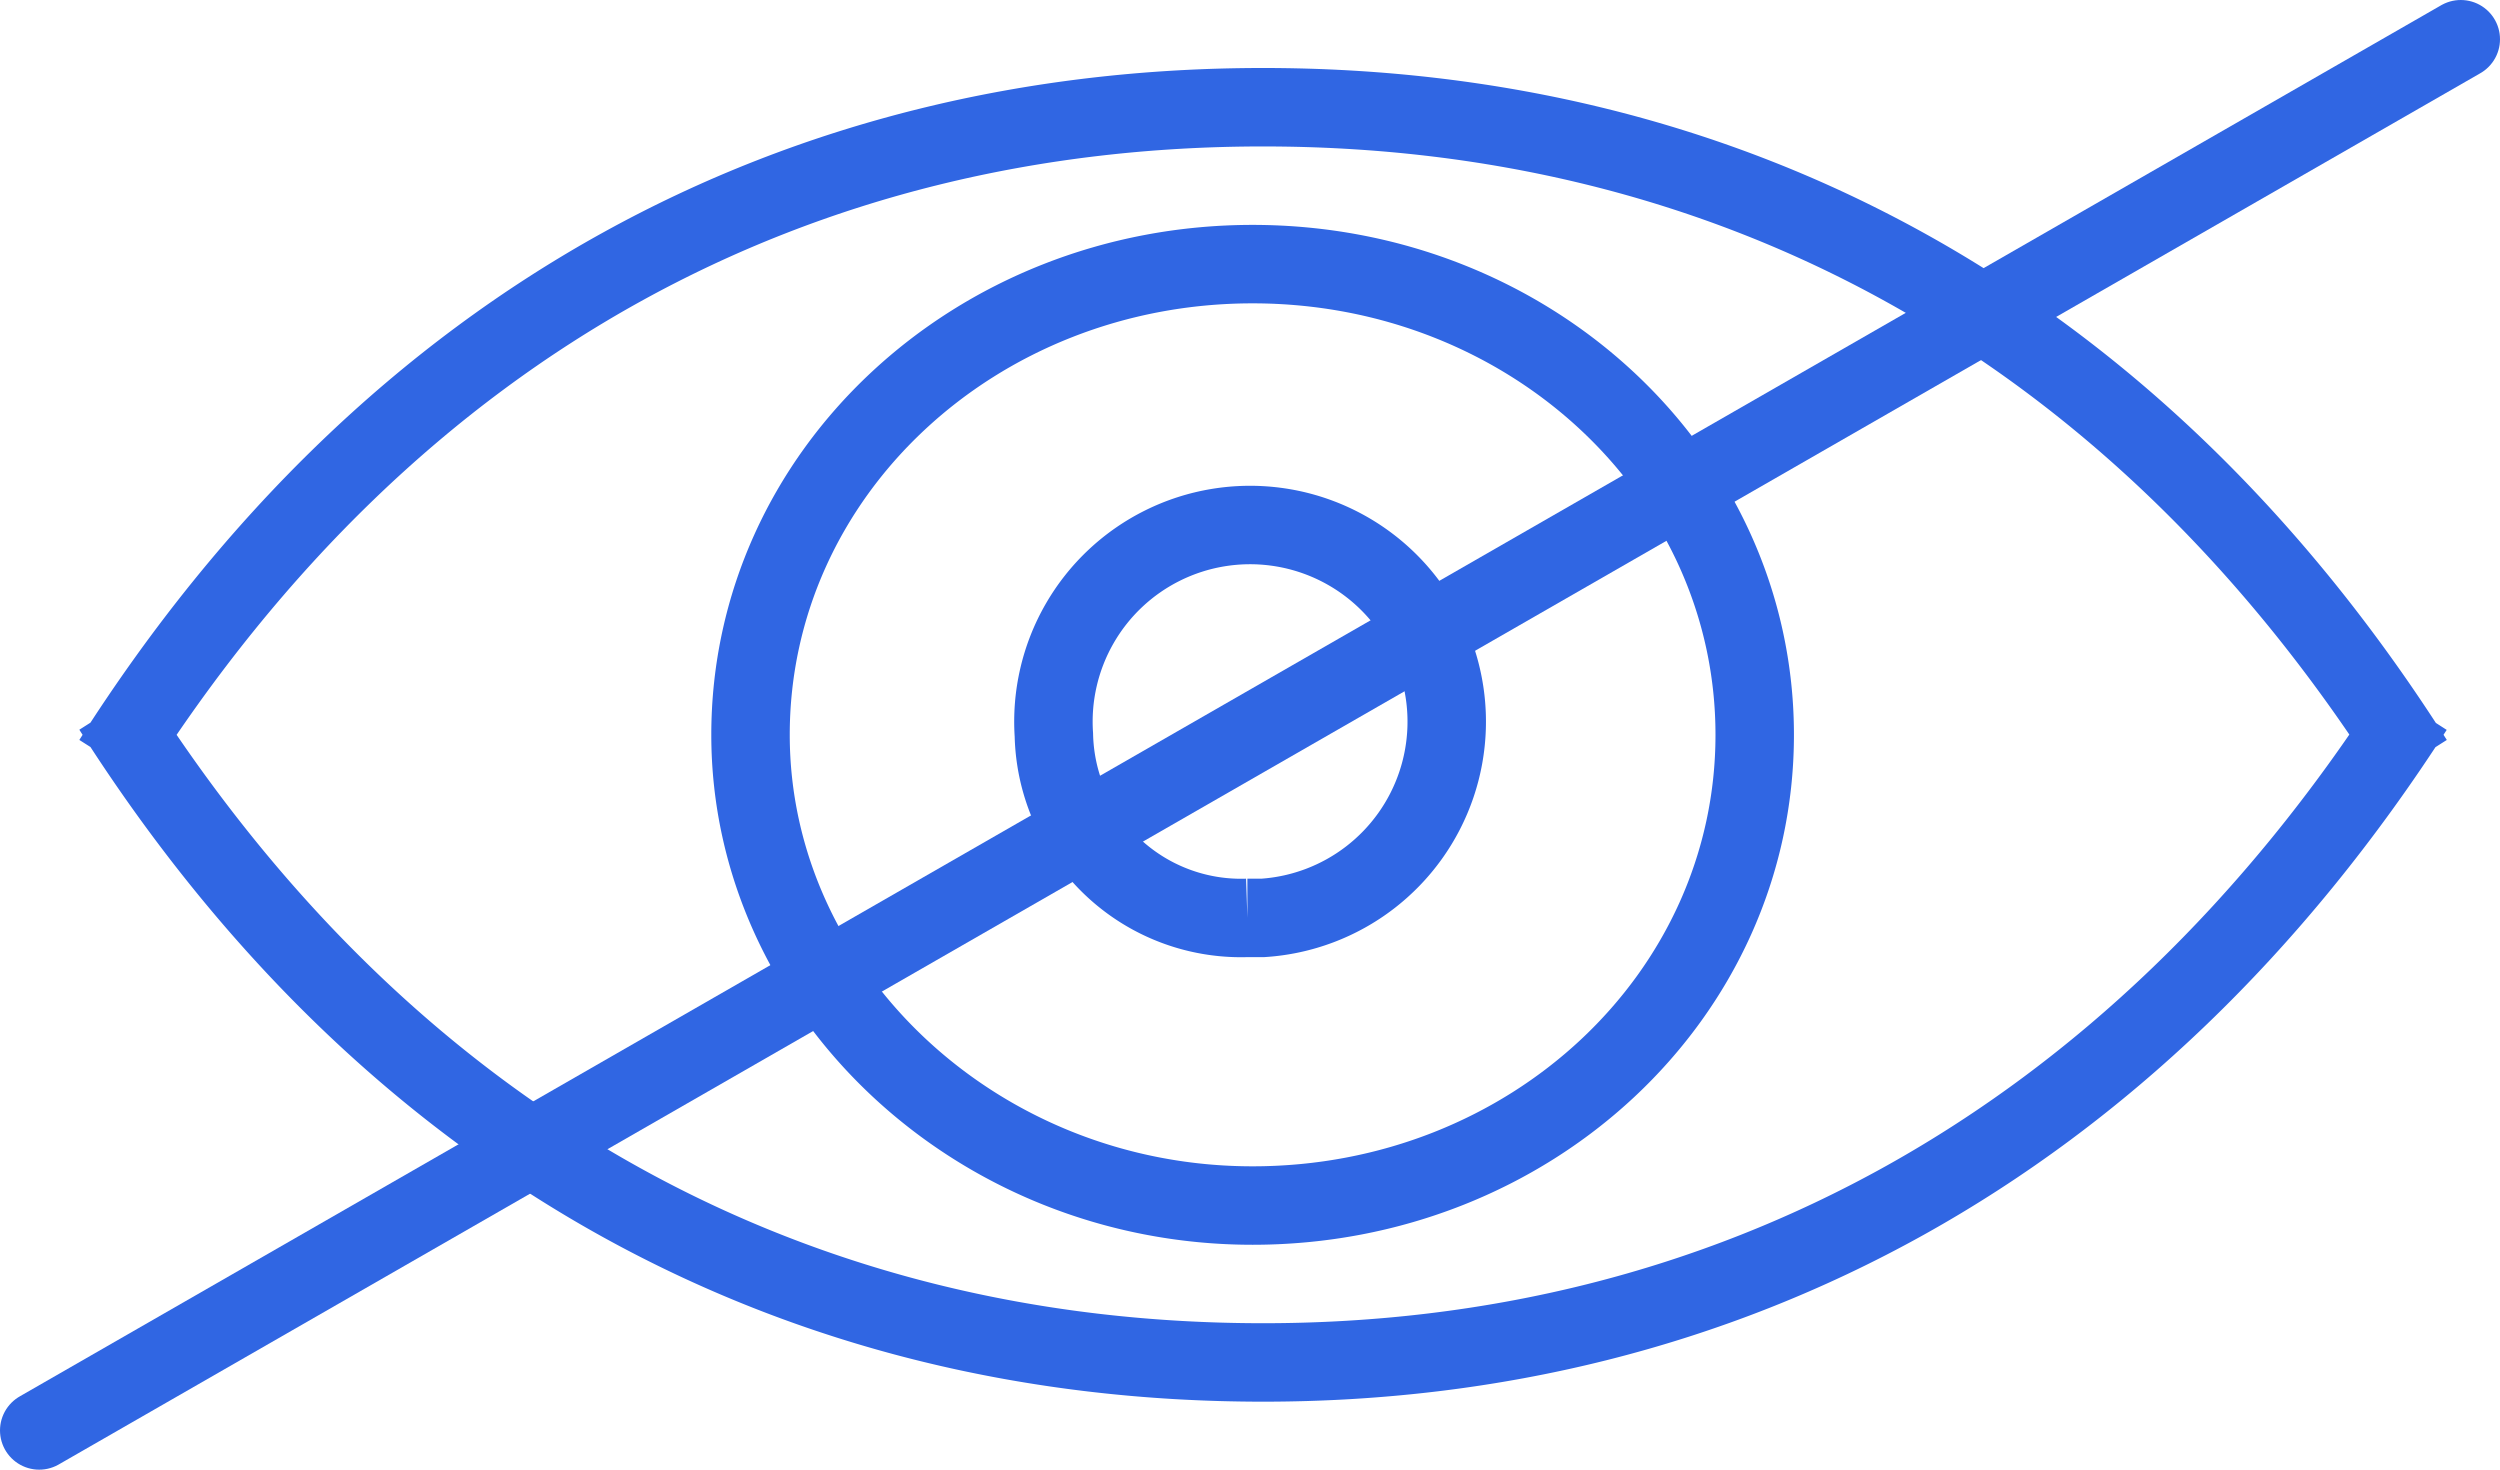 <svg id="Livello_1" data-name="Livello 1" xmlns="http://www.w3.org/2000/svg" viewBox="0 0 47.8 28.1"><defs><style>.cls-1,.cls-2{fill:none;stroke:#3066e3;stroke-miterlimit:10;stroke-width:1.5px;}.cls-1{stroke-linecap:round;}</style></defs><line class="cls-1" x1="0.75" y1="27.35" x2="47.05" y2="0.75"/><path class="cls-2" d="M20.2,14.1a3.76,3.76,0,1,1,4,3.5h-.3A3.58,3.58,0,0,1,20.2,14.1Zm-5.8,0c0-5,4.3-9,9.6-9s9.6,4,9.6,9-4.3,9-9.6,9S14.4,19,14.4,14.1ZM2.2,13.6c5.4,8.5,13.2,12.5,22,12.5m22-12.5C40.8,22,33,26.1,24.2,26.1m22-11.5C40.8,6.1,33,2.1,24.2,2.1M2.2,14.6C7.6,6.1,15.4,2.1,24.2,2.1" transform="translate(-0.05 -0.05)"/></svg>